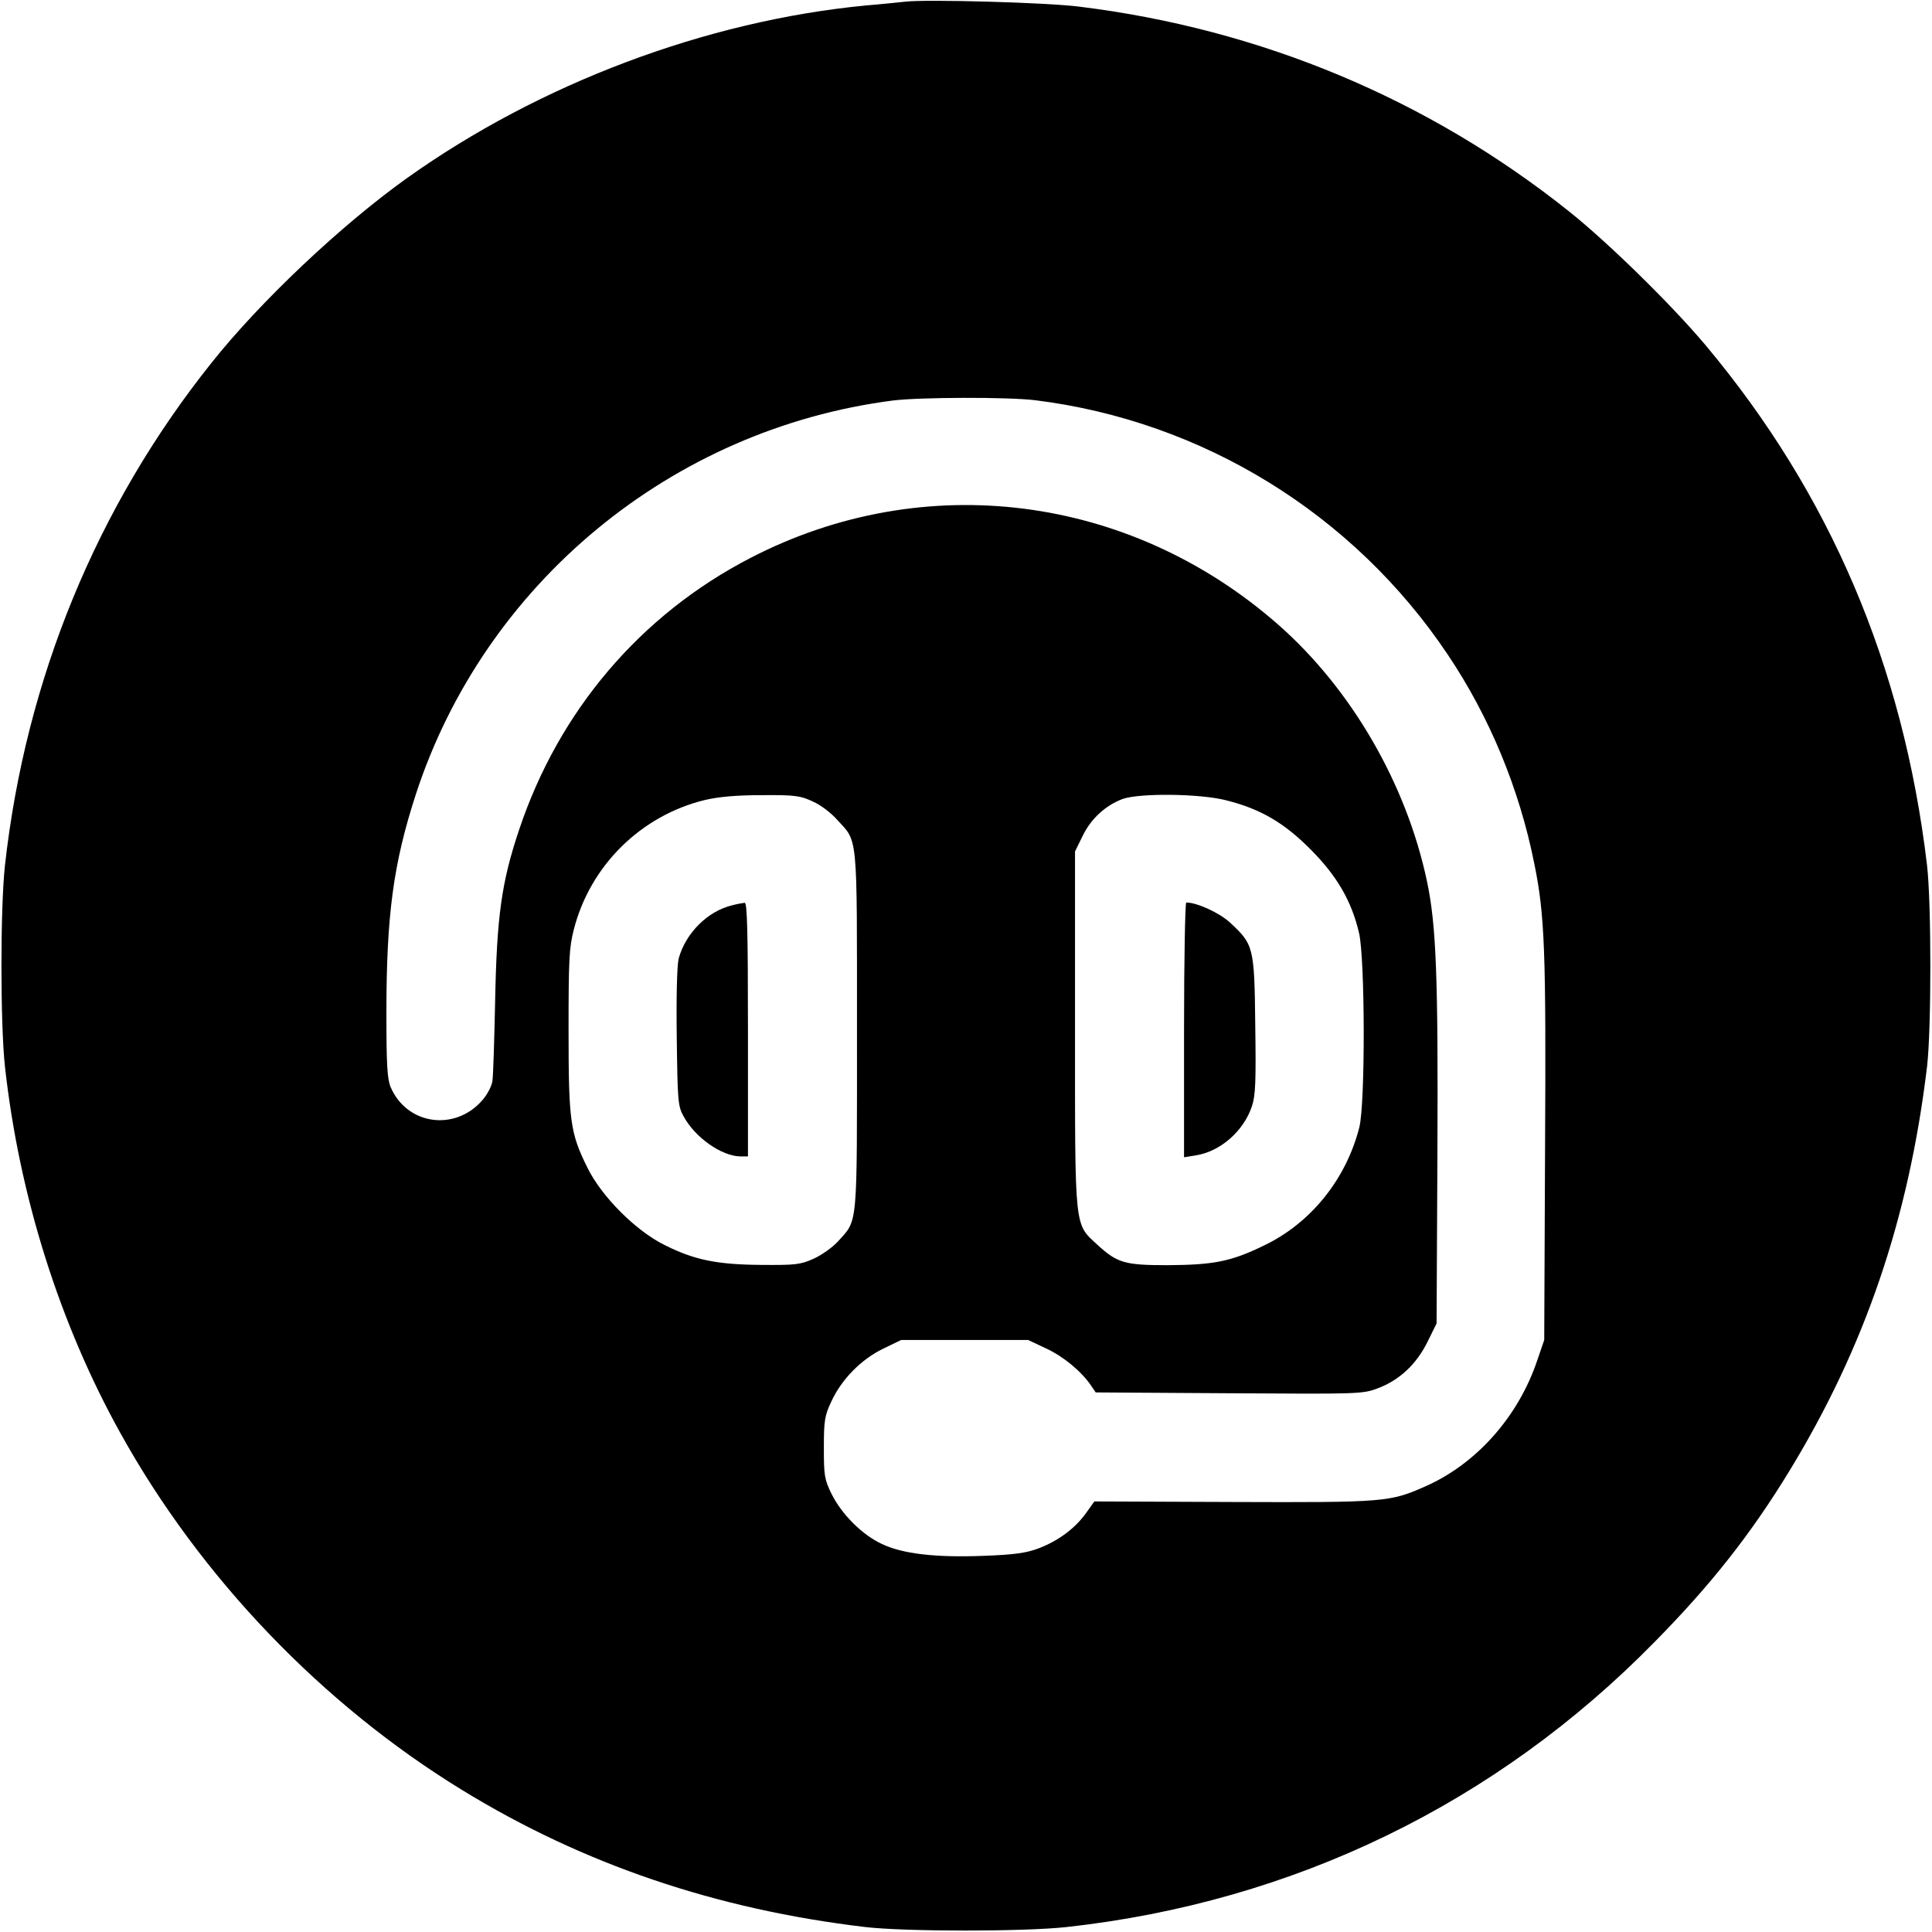 <?xml version="1.0" standalone="no"?>
<!DOCTYPE svg PUBLIC "-//W3C//DTD SVG 20010904//EN"
 "http://www.w3.org/TR/2001/REC-SVG-20010904/DTD/svg10.dtd">
<svg version="1.0" xmlns="http://www.w3.org/2000/svg"
 width="700pt" height="700pt" viewBox="0 0 700 700"
 preserveAspectRatio="xMidYMid meet">
<g transform="translate(0,700) scale(0.1,-0.1)"
fill="#000000" stroke="none">
<path d="M3280 6994 c-19 -2 -84 -9 -145 -14 -578 -56 -1180 -283 -1660 -625
-237 -169 -531 -446 -709 -670 -416 -521 -673 -1147 -748 -1820 -17 -155 -17
-575 0 -730 52 -469 198 -931 418 -1327 290 -523 731 -983 1239 -1294 439
-269 920 -432 1460 -496 145 -17 576 -17 730 0 822 91 1556 447 2131 1034 203
206 348 390 487 618 274 449 433 916 499 1465 16 136 16 592 0 730 -86 725
-352 1347 -803 1885 -122 145 -351 370 -494 484 -510 407 -1117 661 -1775 742
-117 15 -553 27 -630 18z m470 -1444 c607 -75 1154 -412 1495 -921 152 -226
260 -487 314 -758 38 -186 43 -316 39 -1036 l-3 -690 -24 -70 c-68 -206 -221
-379 -408 -461 -127 -56 -145 -58 -693 -56 l-505 2 -30 -42 c-40 -56 -101
-101 -172 -128 -45 -17 -89 -23 -198 -27 -174 -7 -295 7 -370 43 -71 33 -145
107 -182 181 -26 53 -28 67 -28 168 0 98 3 116 27 167 37 80 107 152 187 191
l66 32 230 0 230 0 66 -31 c64 -30 128 -84 162 -134 l17 -25 483 -3 c470 -3
484 -3 539 18 78 29 140 87 180 168 l33 67 3 610 c3 644 -4 833 -38 993 -75
353 -274 696 -539 929 -538 472 -1282 567 -1911 242 -399 -206 -695 -554 -839
-985 -64 -190 -81 -315 -87 -619 -3 -143 -7 -275 -10 -293 -3 -18 -19 -49 -37
-69 -100 -114 -274 -88 -332 49 -12 30 -15 82 -15 267 0 355 25 541 106 791
249 766 927 1326 1730 1429 99 12 415 13 514 1z m-805 -1454 c28 -12 67 -42
88 -66 76 -83 72 -39 72 -765 0 -723 4 -682 -69 -763 -20 -22 -60 -50 -89 -63
-47 -21 -66 -23 -187 -22 -159 1 -242 17 -350 71 -105 51 -231 177 -282 282
-62 125 -68 168 -68 496 0 255 2 300 19 366 59 231 242 412 473 469 51 12 114
18 208 18 121 1 140 -2 185 -23z m1499 4 c123 -31 209 -81 306 -179 95 -96
147 -186 174 -301 22 -93 23 -619 1 -705 -48 -188 -176 -347 -346 -428 -119
-58 -182 -70 -349 -71 -155 0 -182 8 -254 74 -84 78 -81 47 -81 780 l0 645 28
57 c30 62 83 110 144 133 61 22 282 20 377 -5z"/>
<path d="M2653 3720 c-89 -21 -169 -101 -194 -193 -6 -24 -9 -136 -7 -285 3
-231 4 -250 25 -287 41 -76 137 -144 206 -145 l27 0 0 460 c0 362 -3 460 -12
459 -7 -1 -27 -4 -45 -9z"/>
<path d="M4290 3269 l0 -462 43 7 c89 14 173 88 203 178 13 39 15 90 12 295
-3 282 -6 291 -91 370 -39 36 -120 73 -159 73 -4 0 -8 -208 -8 -461z"/>
</g>
</svg>
